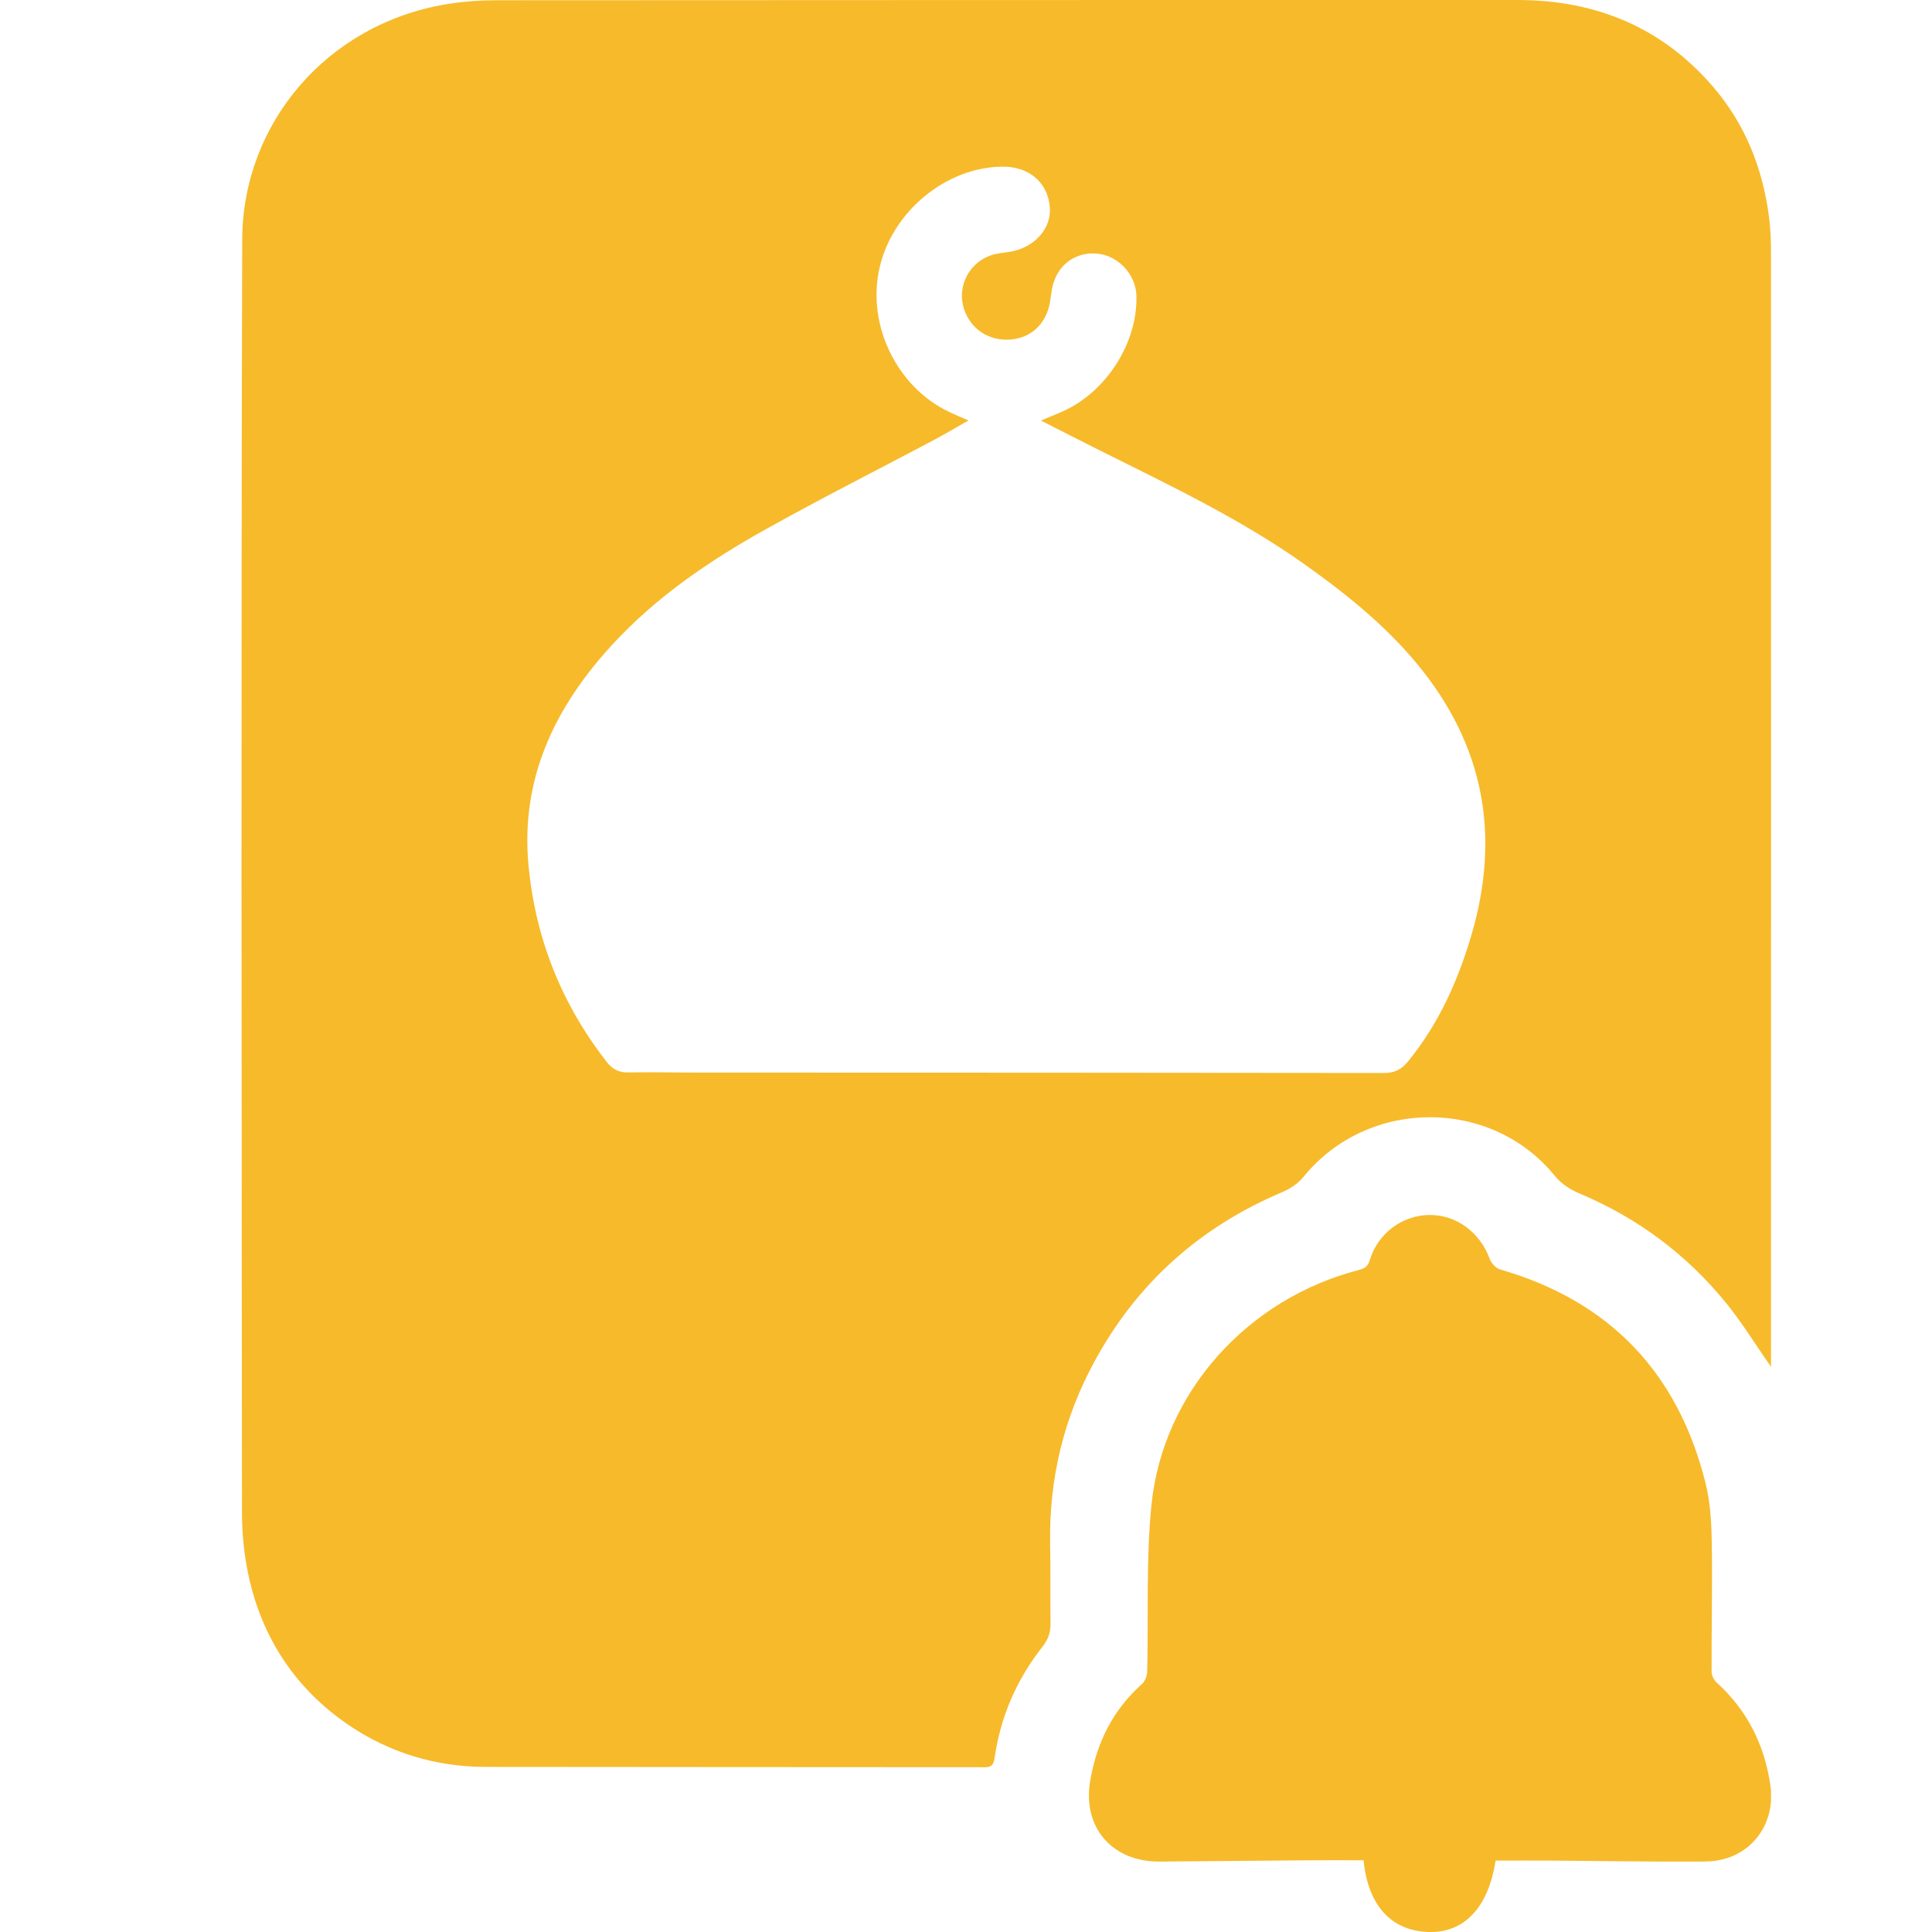 <svg width="24" height="24" viewBox="0 0 24 24" fill="none" xmlns="http://www.w3.org/2000/svg">
<g clip-path="url(#clip0_3590_73999)">
<path d="M21.975 2.694C21.897 2.091 21.68 1.542 21.278 1.075C20.642 0.337 19.82 0 18.85 0C14.627 0 10.405 0 6.182 0.003C5.973 0.003 5.761 0.017 5.554 0.051C4.059 0.295 3.013 1.537 3.009 2.977C2.994 8.251 3.002 13.526 3.006 18.8C3.007 19.053 3.032 19.309 3.084 19.556C3.25 20.344 3.671 20.983 4.34 21.435C4.843 21.774 5.415 21.948 6.029 21.949C8.096 21.952 10.163 21.951 12.231 21.953C12.319 21.954 12.342 21.921 12.355 21.84C12.428 21.326 12.629 20.864 12.95 20.456C13.02 20.366 13.051 20.281 13.05 20.172C13.046 19.839 13.051 19.505 13.045 19.172C13.032 18.373 13.211 17.622 13.594 16.916C14.124 15.939 14.905 15.241 15.935 14.806C16.03 14.766 16.127 14.7 16.191 14.621C16.99 13.635 18.523 13.634 19.311 14.603C19.399 14.711 19.506 14.777 19.633 14.831C20.347 15.133 20.951 15.584 21.437 16.18C21.637 16.425 21.803 16.697 22 16.979V16.841C22 12.27 22.001 7.701 22 3.13C22 2.985 21.994 2.838 21.975 2.694ZM18.273 11.635C18.105 12.197 17.869 12.721 17.495 13.181C17.415 13.281 17.329 13.329 17.196 13.329C14.357 13.325 11.516 13.325 8.676 13.324C8.385 13.324 8.095 13.317 7.805 13.322C7.684 13.325 7.604 13.28 7.533 13.187C6.975 12.469 6.652 11.658 6.566 10.758C6.462 9.676 6.891 8.785 7.606 8.008C8.147 7.42 8.803 6.971 9.498 6.583C10.194 6.193 10.908 5.834 11.612 5.46C11.748 5.387 11.88 5.308 12.031 5.223C11.936 5.181 11.862 5.152 11.791 5.117C11.139 4.809 10.764 4.032 10.926 3.326C11.086 2.626 11.75 2.079 12.447 2.07C12.775 2.066 13.007 2.257 13.04 2.557C13.071 2.83 12.859 3.075 12.545 3.128C12.471 3.14 12.395 3.145 12.324 3.167C12.038 3.255 11.882 3.563 11.977 3.844C12.06 4.086 12.275 4.231 12.534 4.219C12.785 4.207 12.975 4.048 13.034 3.798C13.051 3.726 13.056 3.651 13.071 3.578C13.125 3.301 13.351 3.127 13.623 3.15C13.888 3.171 14.109 3.406 14.117 3.673C14.134 4.253 13.746 4.866 13.208 5.107C13.125 5.145 13.041 5.178 12.93 5.224C13.186 5.354 13.418 5.473 13.652 5.59C14.514 6.021 15.387 6.434 16.179 6.991C16.697 7.358 17.189 7.749 17.597 8.239C18.439 9.252 18.646 10.385 18.273 11.635Z" fill="#F7BA2A"/>
<path d="M18.579 23.11C18.49 23.697 18.189 24.013 17.745 24C17.284 23.986 16.993 23.671 16.939 23.109C16.724 23.109 16.508 23.108 16.291 23.109C15.664 23.114 15.036 23.119 14.409 23.125C13.815 23.131 13.444 22.7 13.543 22.121C13.623 21.649 13.823 21.244 14.185 20.92C14.224 20.885 14.25 20.818 14.251 20.765C14.268 20.073 14.235 19.378 14.304 18.693C14.446 17.294 15.499 16.132 16.881 15.776C16.952 15.758 16.992 15.732 17.016 15.653C17.116 15.321 17.42 15.096 17.756 15.093C18.092 15.089 18.387 15.31 18.507 15.641C18.527 15.693 18.583 15.755 18.636 15.77C20.007 16.166 20.848 17.063 21.187 18.425C21.246 18.661 21.26 18.912 21.264 19.155C21.273 19.692 21.26 20.23 21.262 20.768C21.262 20.814 21.292 20.872 21.328 20.904C21.706 21.248 21.918 21.674 21.992 22.175C22.067 22.687 21.716 23.119 21.19 23.124C20.546 23.13 19.902 23.117 19.258 23.113C19.036 23.112 18.813 23.113 18.581 23.113L18.579 23.11Z" fill="#F7BA2A"/>
</g>
<defs>
<clipPath id="clip0_3590_73999">
<rect width="19" height="24" fill="white" transform="translate(3)"/>
</clipPath>
</defs>
</svg>
